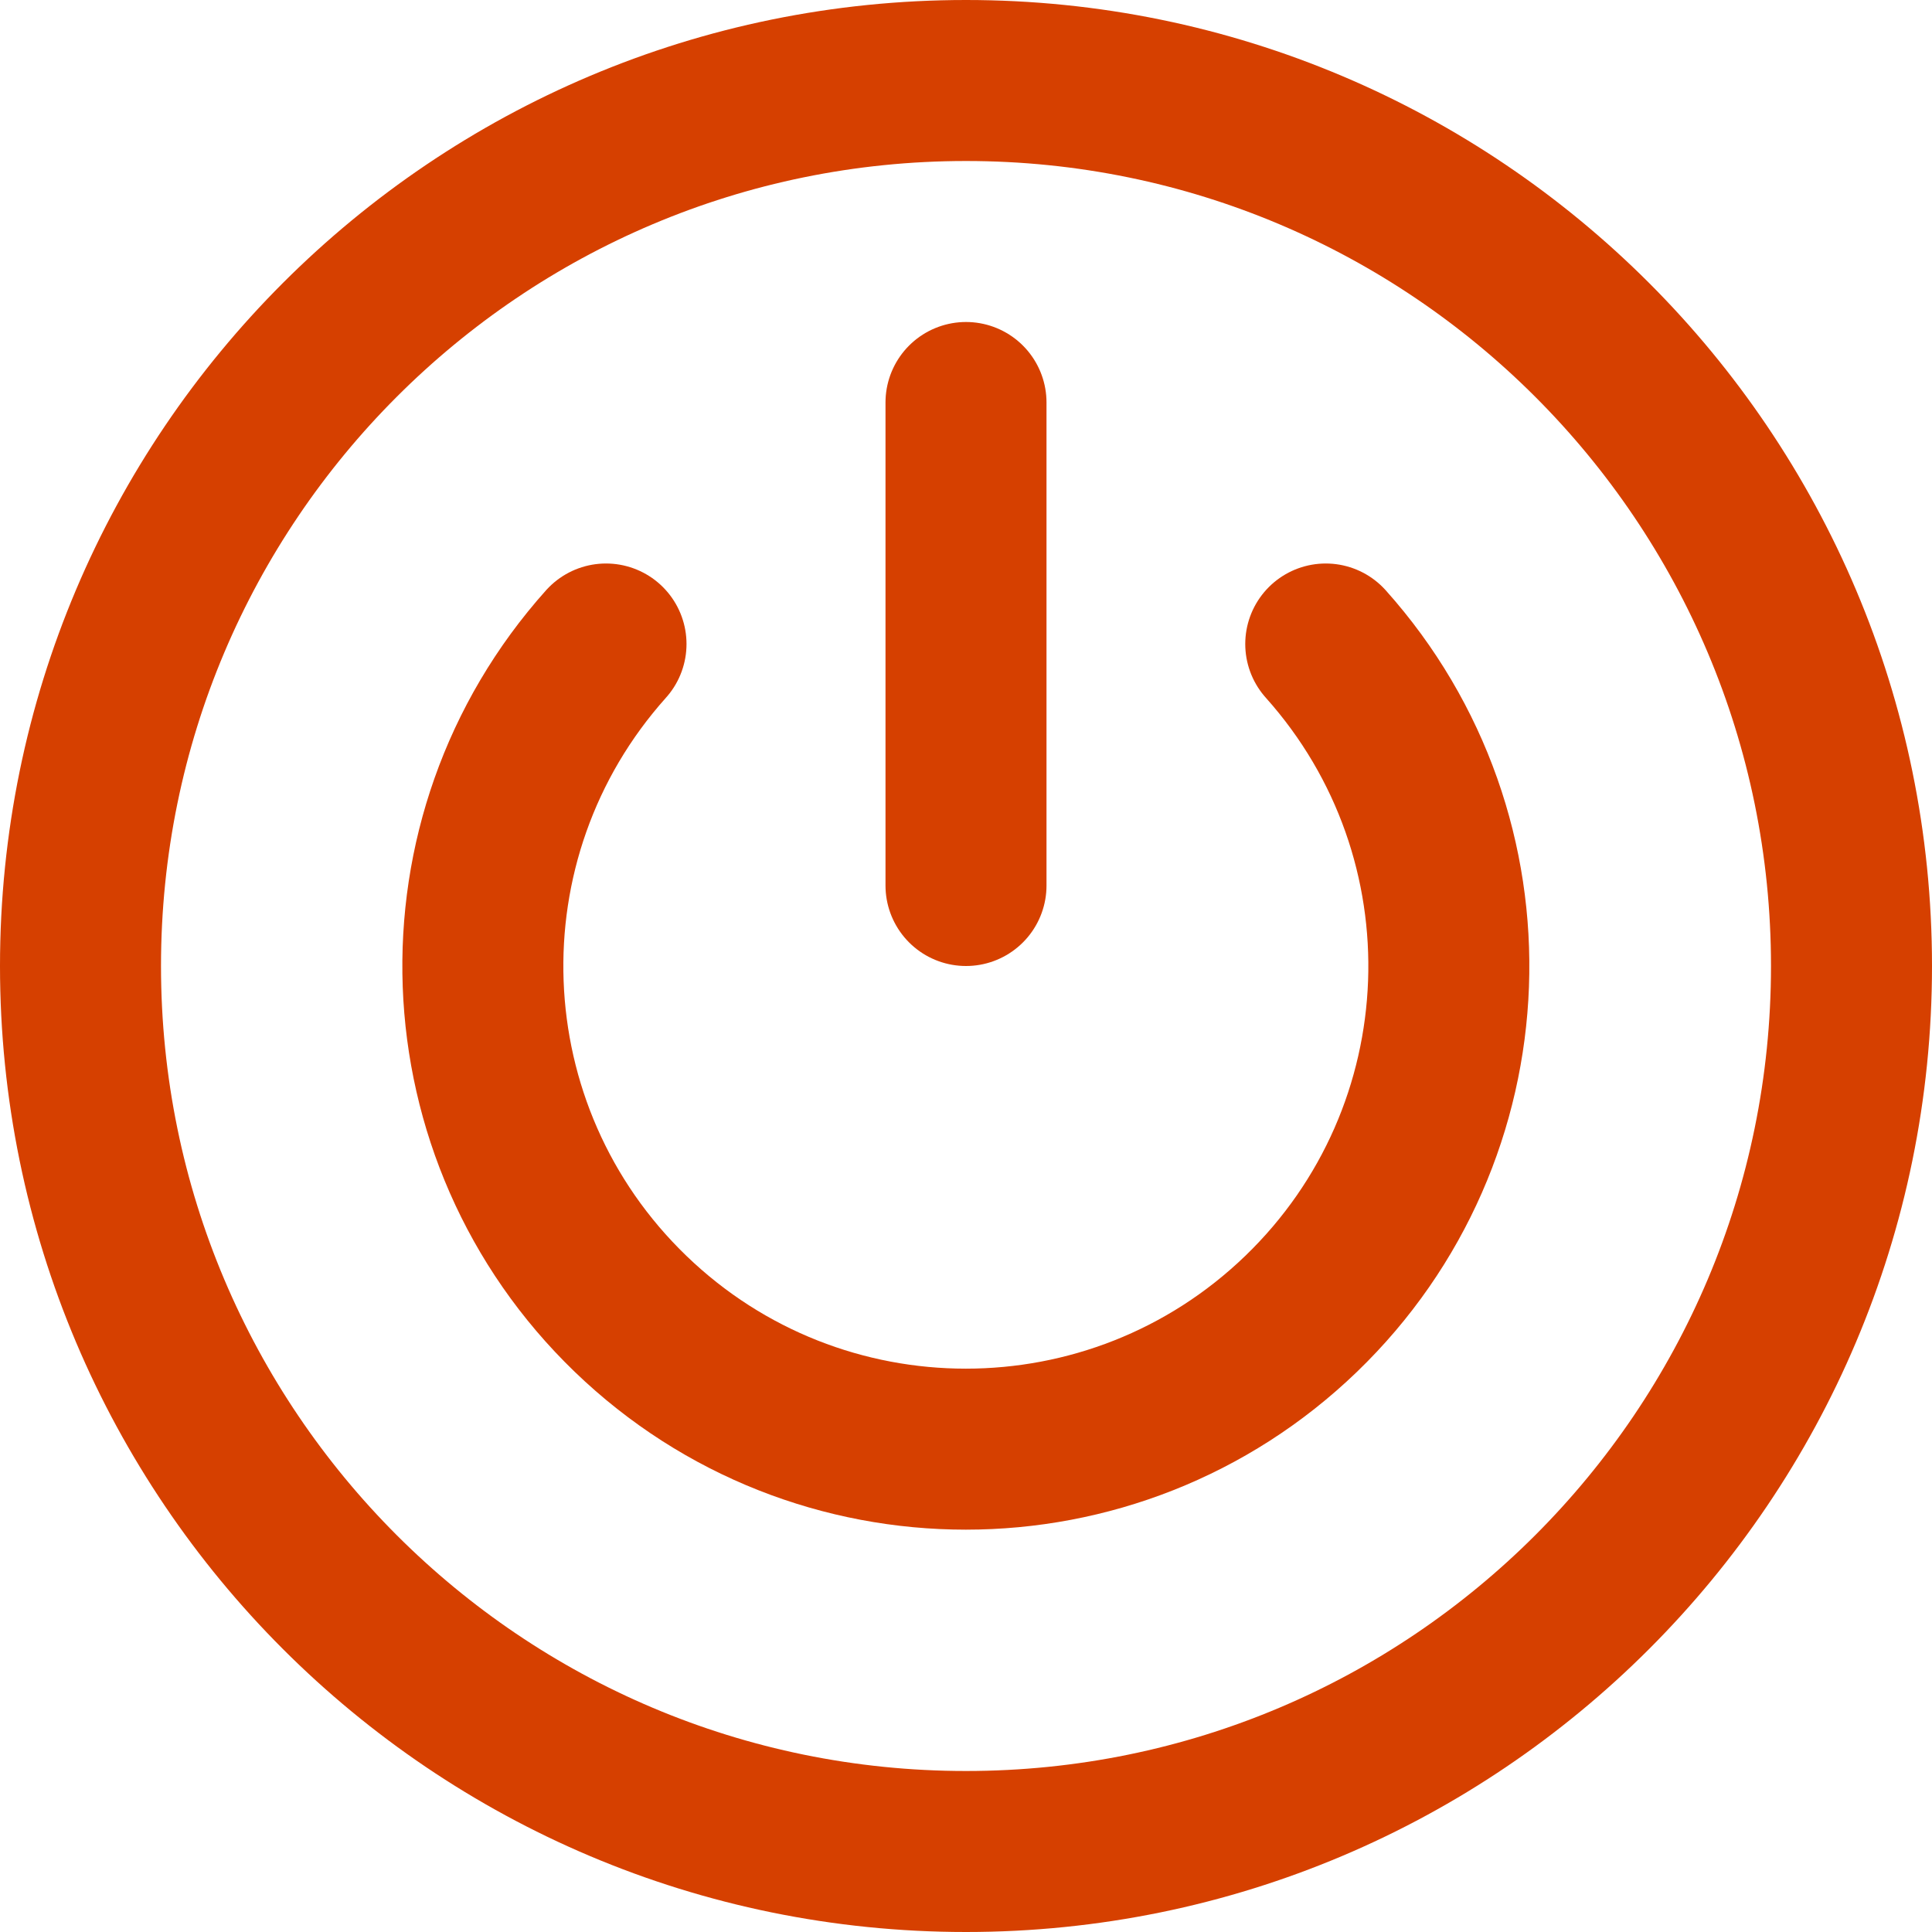 <svg width="24" height="24" viewBox="0 0 24 24" fill="none" xmlns="http://www.w3.org/2000/svg">
<g clip-path="url(#clip0_1_120271)">
<path d="M12 23C18.075 23 23 18.075 23 12C23 5.925 18.075 1 12 1C5.925 1 1 5.925 1 12C1 18.075 5.925 23 12 23Z" stroke="#D64000" stroke-width="2" stroke-linecap="round" stroke-linejoin="round"/>
<path d="M16.469 8C18.621 10.405 18.486 14.082 16.162 16.322C13.838 18.562 10.158 18.562 7.834 16.322C5.51 14.082 5.375 10.405 7.528 8" stroke="#D64000" stroke-width="2" stroke-linecap="round" stroke-linejoin="round"/>
<path d="M12 5V11" stroke="#D64000" stroke-width="2" stroke-linecap="round" stroke-linejoin="round"/>
</g>
<defs>
<clipPath id="clip0_1_120271">
<rect width="24" height="24" fill="white"/>
</clipPath>
</defs>
</svg>
